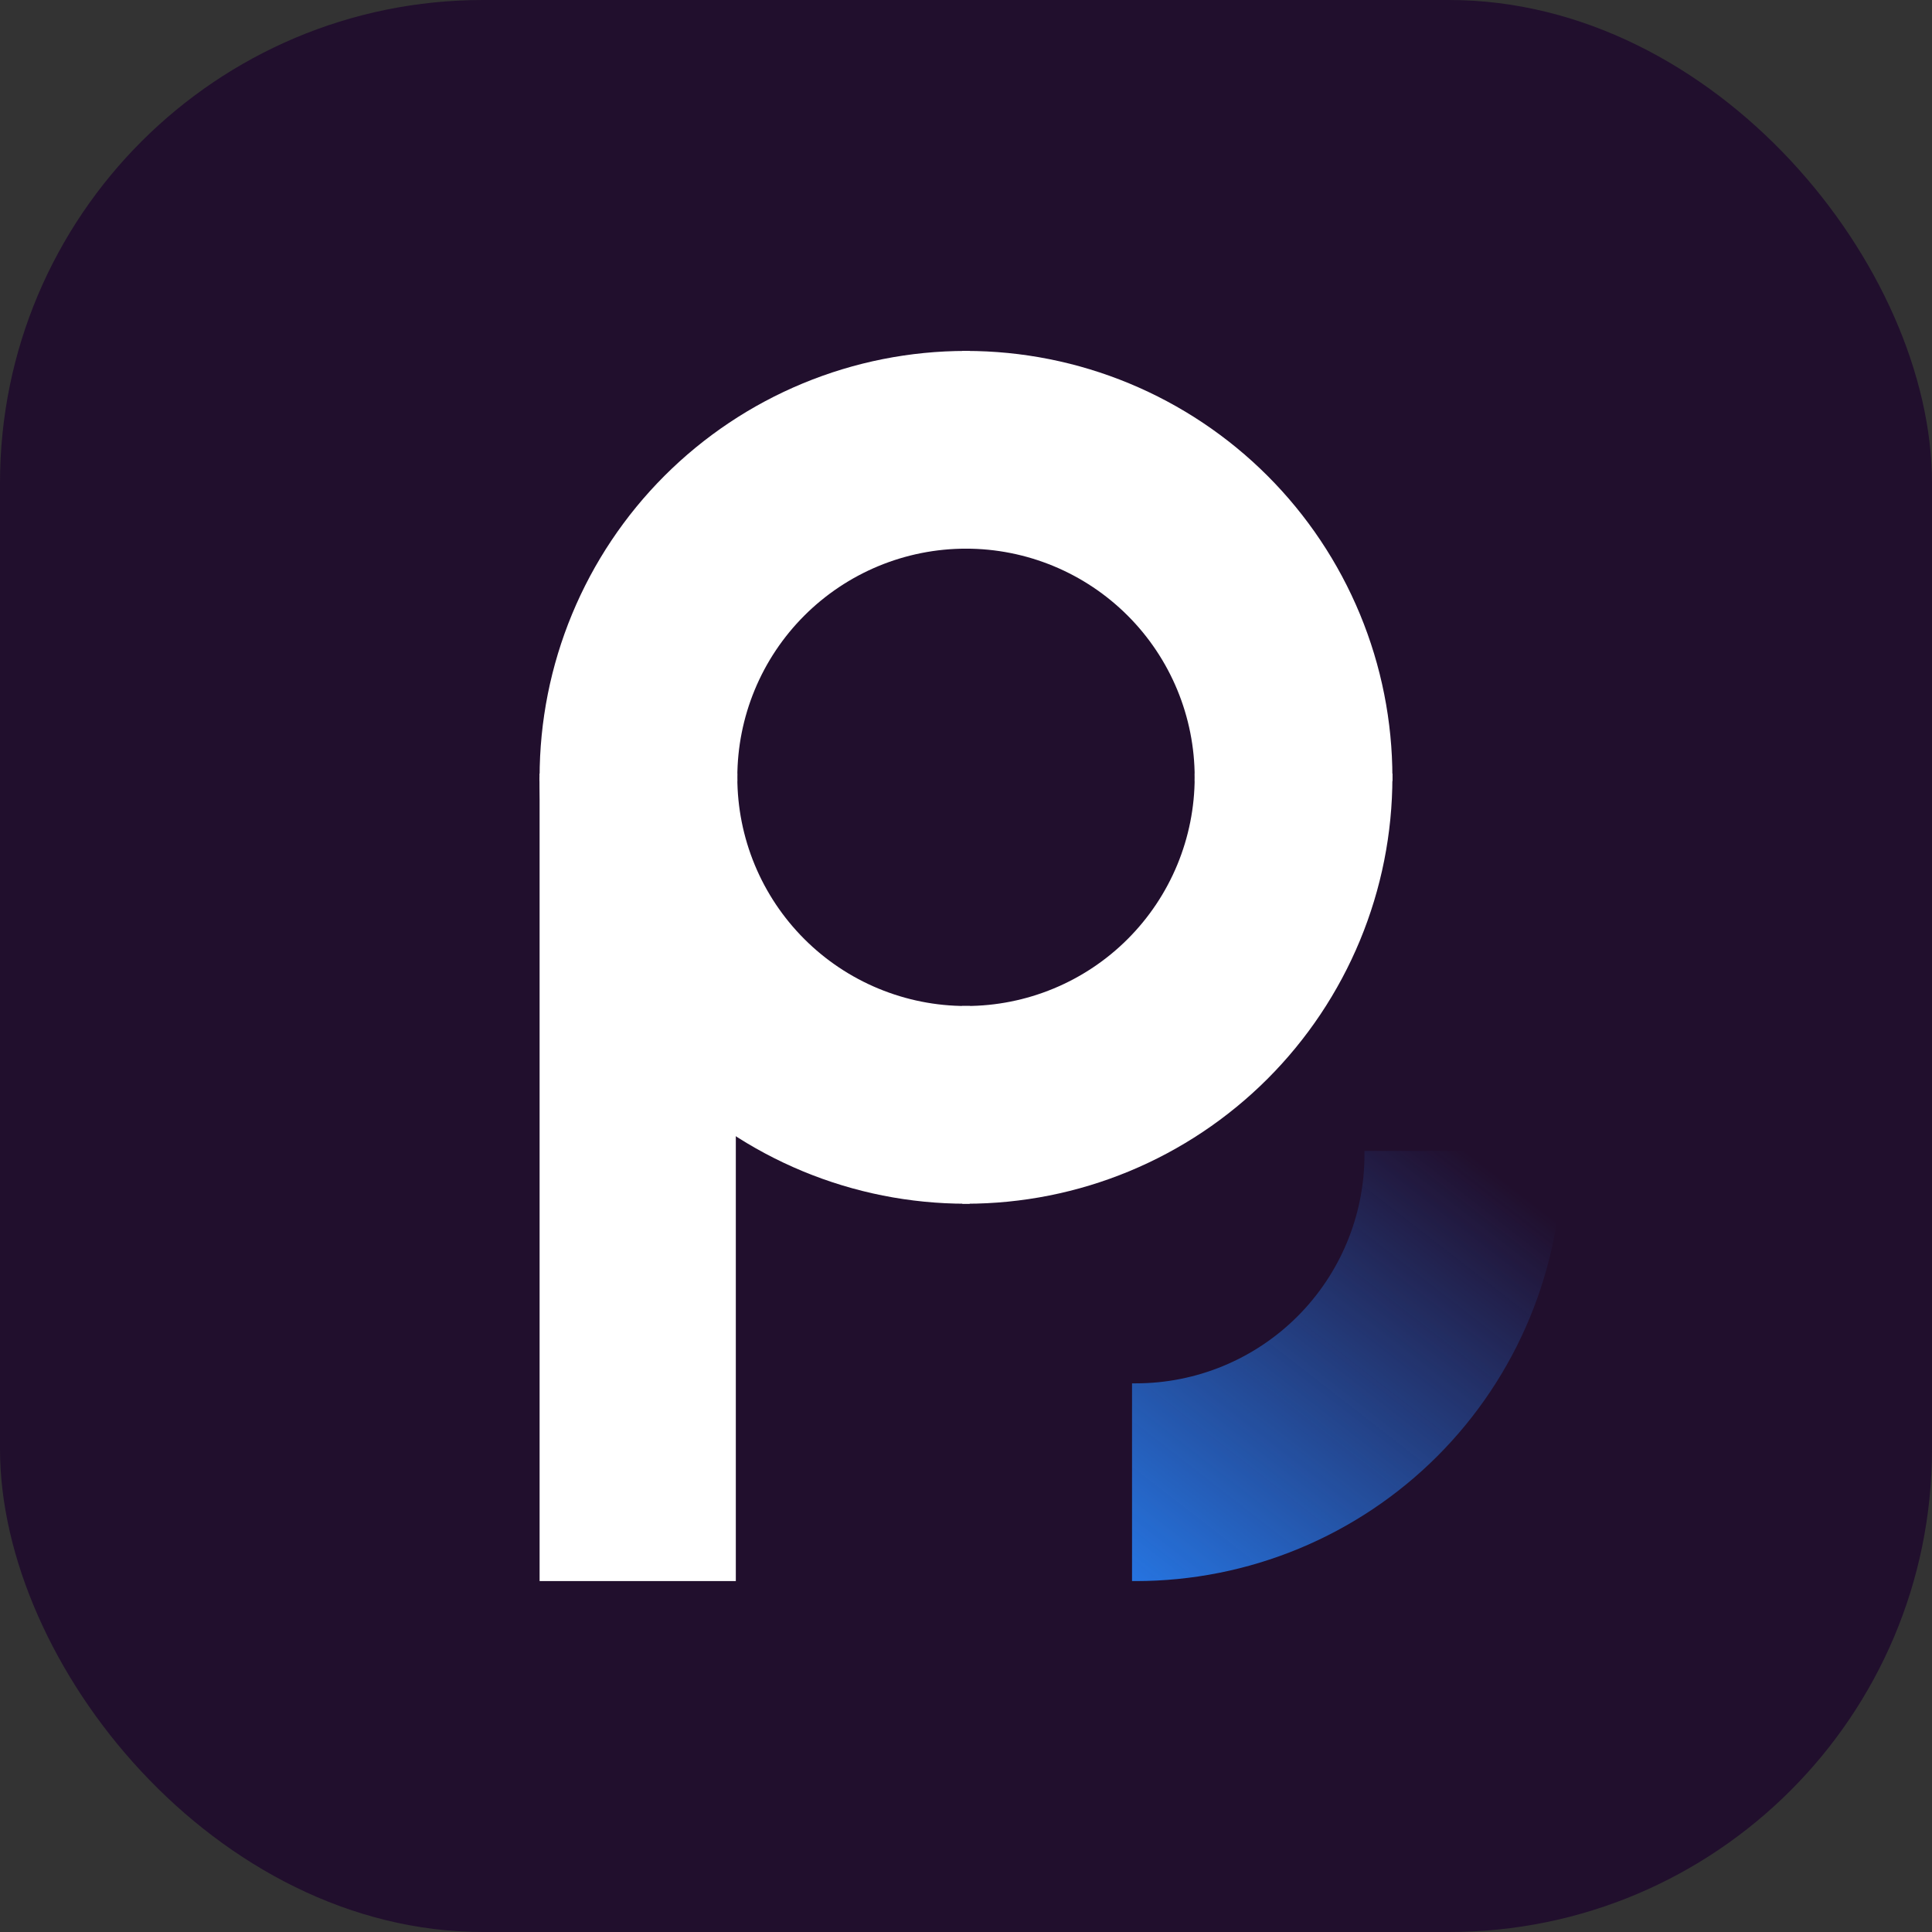 <svg width="192" height="192" viewBox="0 0 192 192" fill="none" xmlns="http://www.w3.org/2000/svg"><rect x="0" y="0" width="192" height="192" fill="#333333" stroke="none"/><rect width="192" height="192" rx="48" fill="#210F2D"/><rect x="53.625" y="77.25" width="19.5" height="79.875" fill="white"/><path fill-rule="evenodd" clip-rule="evenodd" d="M138.375 77.625H118.725V77.25C118.725 74.266 118.137 71.311 116.995 68.553C115.853 65.796 114.179 63.291 112.069 61.181C109.959 59.071 107.454 57.397 104.696 56.255C101.939 55.113 98.984 54.525 96 54.525H95.625L95.625 34.875L96 34.875C101.565 34.875 107.075 35.971 112.216 38.101C117.357 40.23 122.029 43.352 125.964 47.286C129.899 51.221 133.02 55.893 135.149 61.034C137.279 66.175 138.375 71.685 138.375 77.25V77.625Z" fill="white"/><path fill-rule="evenodd" clip-rule="evenodd" d="M138.375 76.875H118.725V77.25C118.725 80.234 118.137 83.189 116.995 85.946C115.853 88.704 114.179 91.209 112.069 93.319C109.959 95.429 107.454 97.103 104.696 98.245C101.939 99.387 98.984 99.975 96 99.975H95.625L95.625 119.625H96C101.565 119.625 107.075 118.529 112.216 116.399C117.357 114.27 122.029 111.148 125.964 107.214C129.899 103.279 133.02 98.607 135.149 93.466C137.279 88.325 138.375 82.815 138.375 77.25V76.875Z" fill="white"/><path fill-rule="evenodd" clip-rule="evenodd" d="M53.625 77.625H73.275V77.25C73.275 74.266 73.863 71.311 75.005 68.553C76.147 65.796 77.821 63.291 79.931 61.181C82.041 59.071 84.546 57.397 87.303 56.255C90.061 55.113 93.016 54.525 96 54.525H96.375V34.875L96 34.875C90.435 34.875 84.925 35.971 79.784 38.101C74.643 40.23 69.971 43.352 66.036 47.286C62.102 51.221 58.98 55.893 56.851 61.034C54.721 66.175 53.625 71.685 53.625 77.25V77.625Z" fill="white"/><path fill-rule="evenodd" clip-rule="evenodd" d="M53.625 76.875H73.275V77.25C73.275 80.234 73.863 83.189 75.005 85.947C76.147 88.704 77.821 91.209 79.931 93.319C82.041 95.429 84.546 97.103 87.303 98.245C90.061 99.387 93.016 99.975 96 99.975H96.375L96.375 119.625H96C90.435 119.625 84.925 118.529 79.784 116.399C74.643 114.27 69.971 111.149 66.036 107.214C62.102 103.279 58.98 98.607 56.851 93.466C54.721 88.325 53.625 82.815 53.625 77.25V76.875Z" fill="white"/><path fill-rule="evenodd" clip-rule="evenodd" d="M155.25 114.375H135.6V114.75C135.6 117.734 135.012 120.689 133.87 123.447C132.728 126.204 131.054 128.709 128.944 130.819C126.834 132.929 124.329 134.603 121.571 135.745C118.814 136.887 115.859 137.475 112.875 137.475H112.5L112.5 157.125H112.875C118.44 157.125 123.95 156.029 129.091 153.899C134.232 151.77 138.904 148.649 142.839 144.714C146.774 140.779 149.895 136.107 152.024 130.966C154.154 125.825 155.25 120.315 155.25 114.75V114.375Z" fill="url(#paint0_linear_2567_160)"/><defs><linearGradient id="paint0_linear_2567_160" x1="112.5" y1="157.125" x2="145.688" y2="114.375" gradientUnits="userSpaceOnUse"><stop stop-color="#2674E0"/><stop offset="1" stop-color="#2674E0" stop-opacity="0"/></linearGradient></defs></svg>